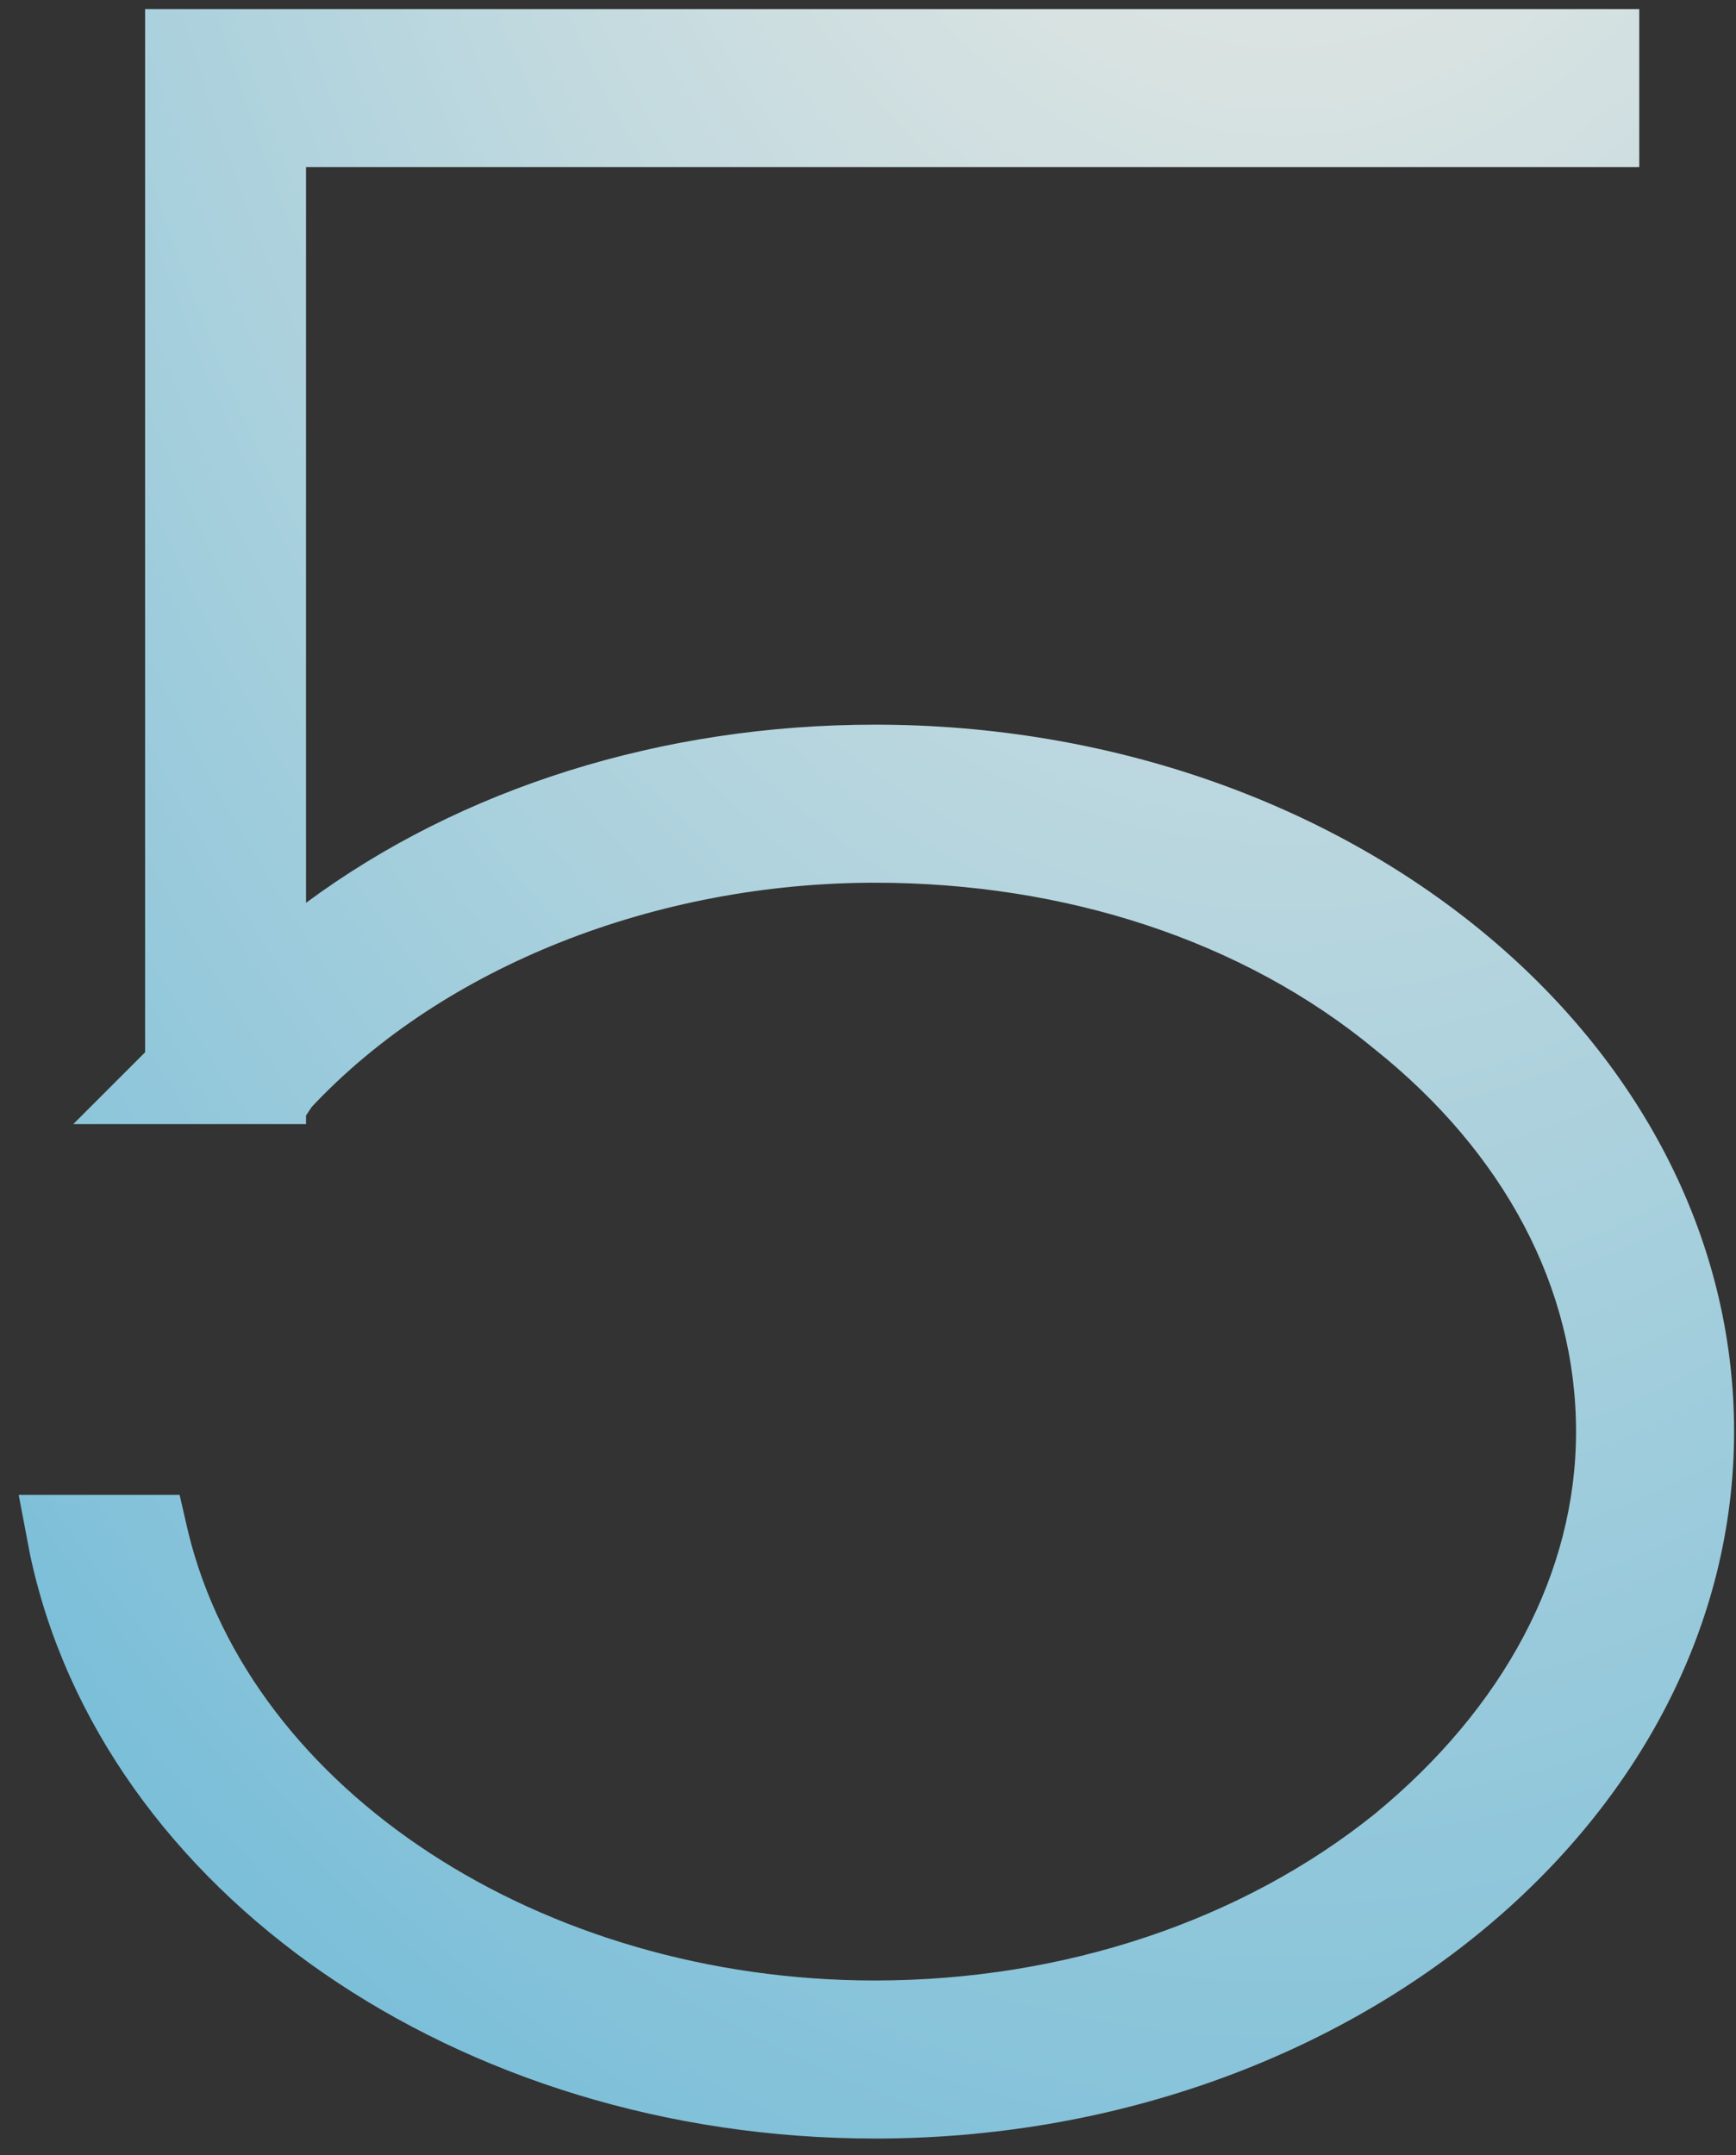 <?xml version="1.0" encoding="UTF-8"?> <svg xmlns="http://www.w3.org/2000/svg" width="29" height="36" viewBox="0 0 29 36" fill="none"><rect x="0" y="0" width="29" height="36" fill="#333333" stroke="none"/><path d="M14.616 12.104C22.536 12.104 28.968 17.384 28.968 23.912C28.968 30.392 22.536 35.72 14.616 35.72C7.656 35.72 1.704 31.592 0.504 25.976L0.312 24.968H3L3.144 25.592C4.2 29.912 9.048 33.08 14.616 33.08C17.784 33.08 20.76 32.072 22.968 30.296C25.128 28.52 26.328 26.264 26.328 23.912C26.328 21.512 25.128 19.256 22.968 17.528C20.76 15.704 17.784 14.744 14.616 14.744C10.968 14.744 7.416 16.136 5.208 18.488L5.112 18.632V18.776H3.288H2.424H1.224L2.424 17.576V0.152H27.384V2.792H5.112V15.08C7.704 13.16 11.064 12.104 14.616 12.104Z" fill="url(#paint0_radial_191_52)"></path><defs><radialGradient id="paint0_radial_191_52" cx="0" cy="0" r="1" gradientUnits="userSpaceOnUse" gradientTransform="translate(21.5 -16.233) rotate(90) scale(78.233 45.099)"><stop stop-color="#FFF1E5"></stop><stop offset="0.889" stop-color="#5FB4D6"></stop></radialGradient></defs></svg> 